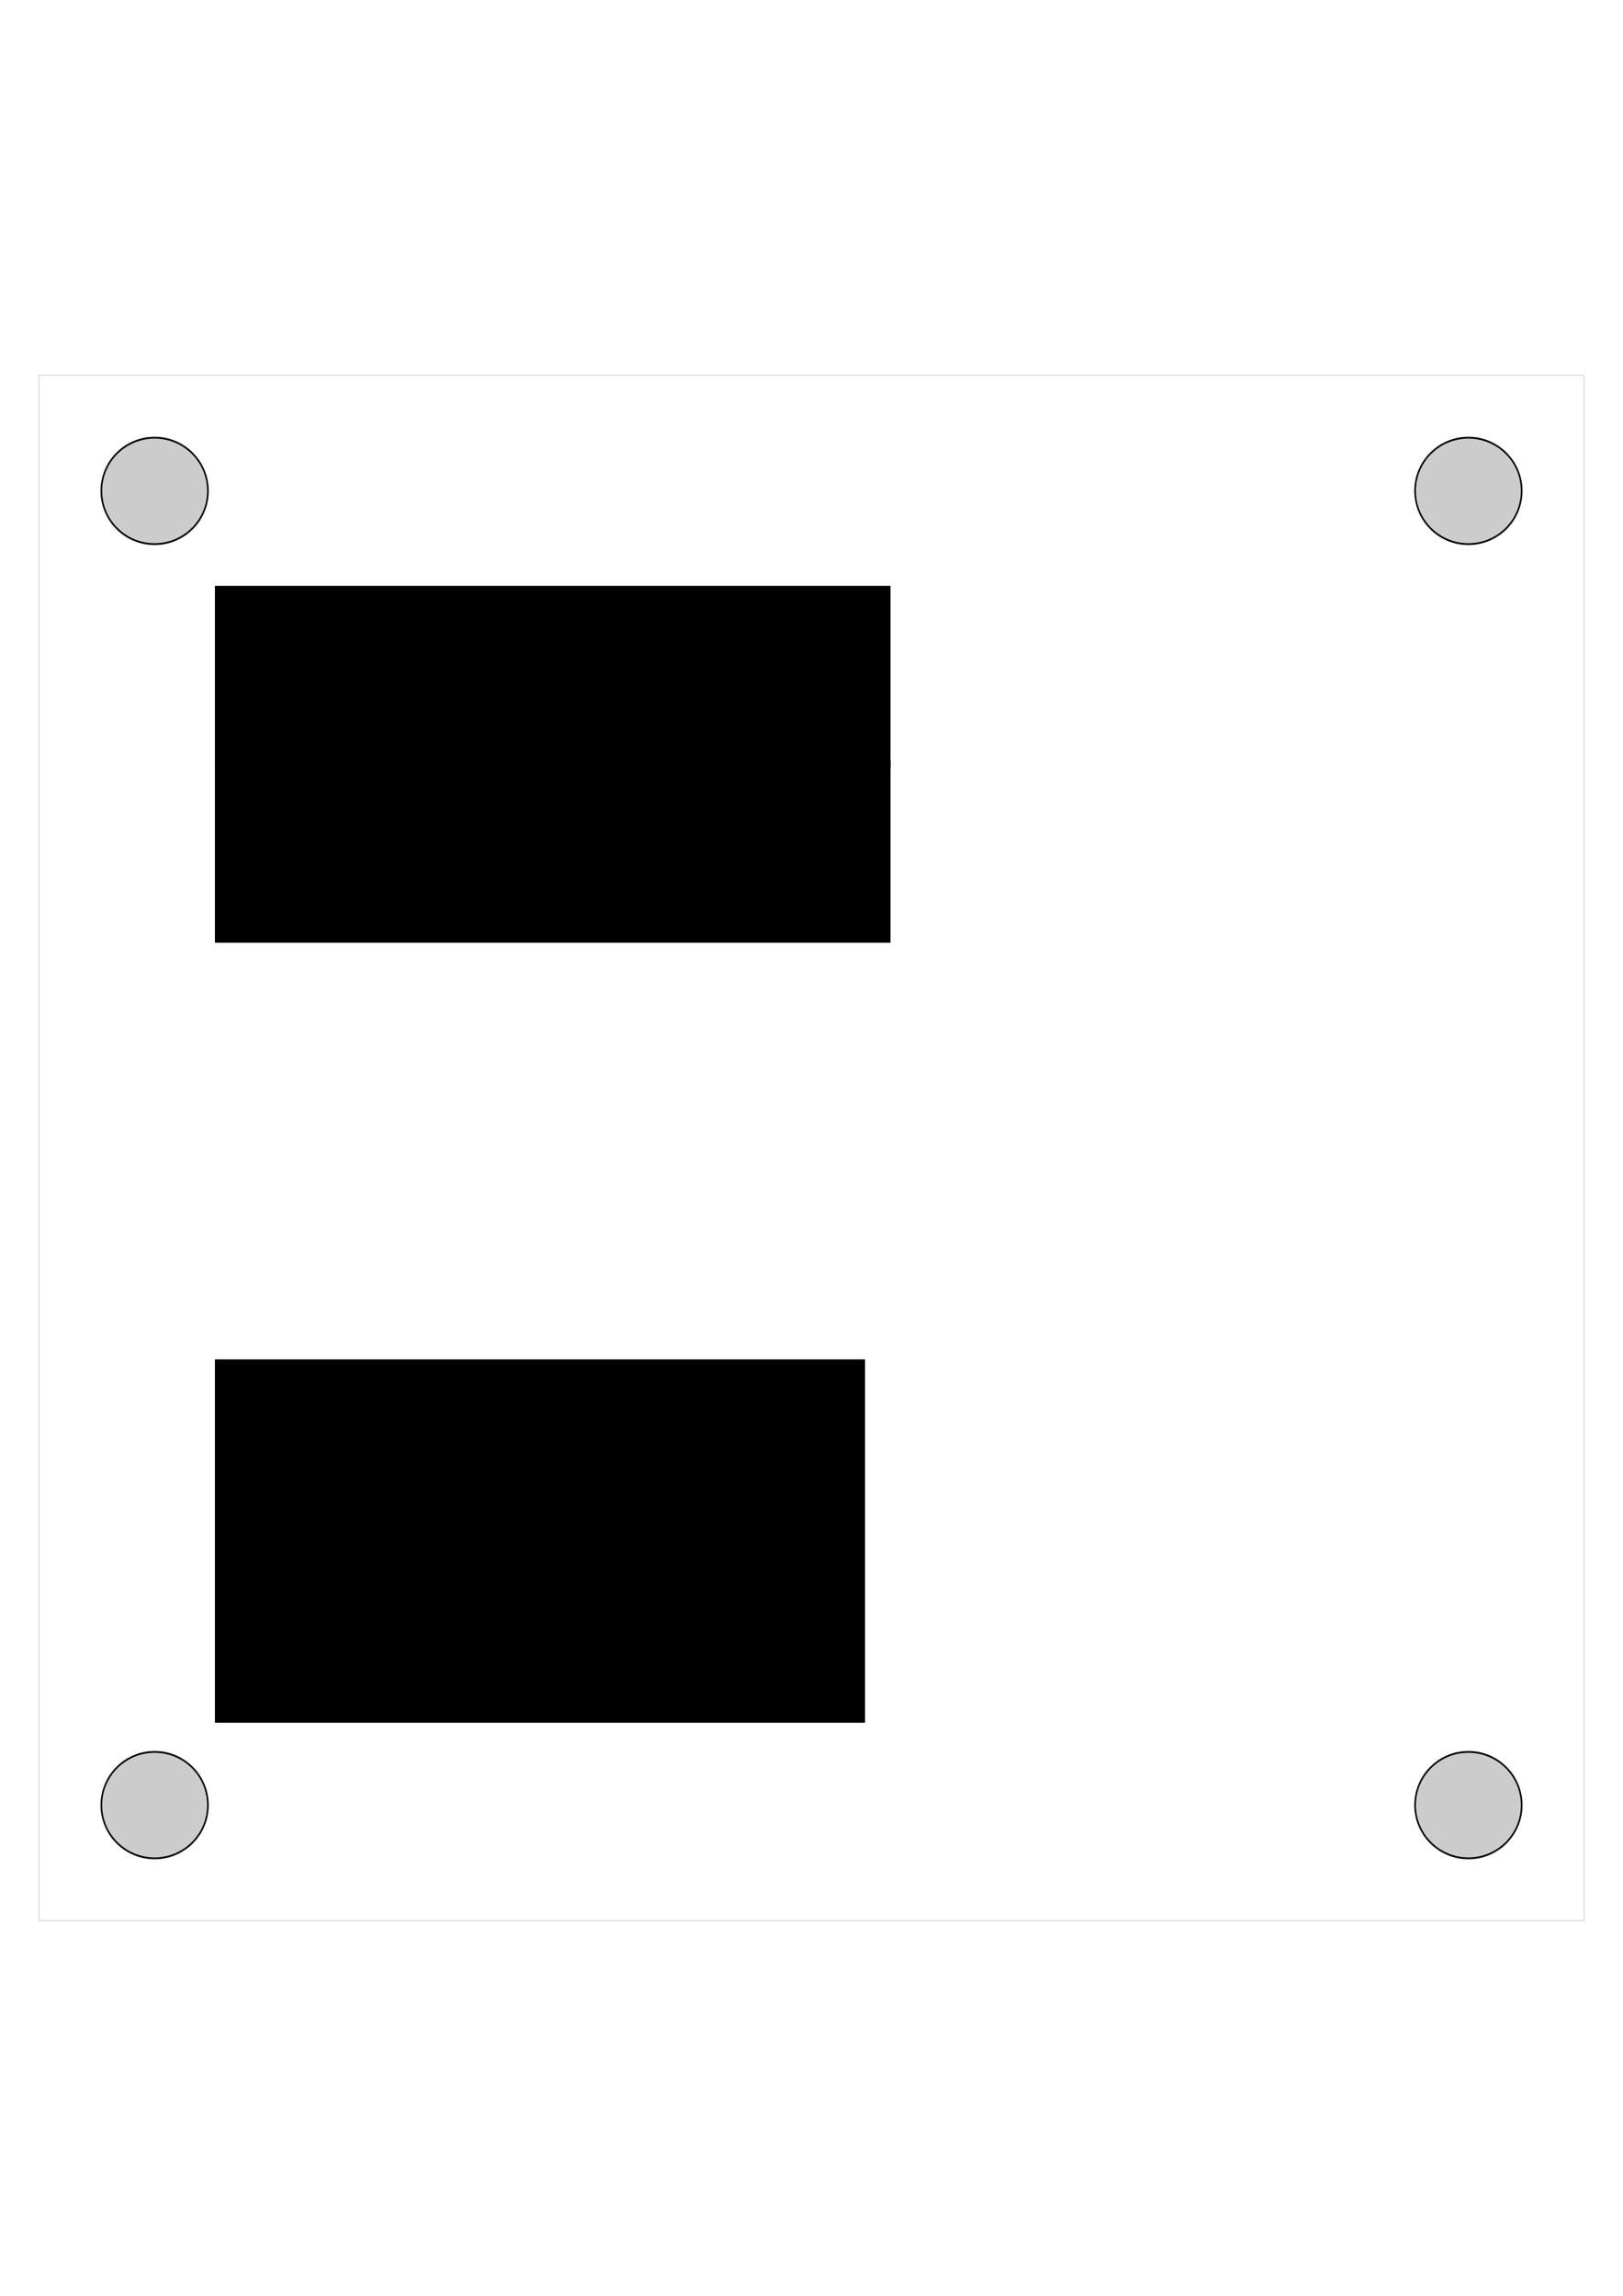 <?xml version="1.0" encoding="UTF-8" standalone="no"?>
<!-- Created with Inkscape (http://www.inkscape.org/) -->

<svg
   xmlns:dc="http://purl.org/dc/elements/1.1/"
   xmlns:cc="http://creativecommons.org/ns#"
   xmlns:rdf="http://www.w3.org/1999/02/22-rdf-syntax-ns#"
   xmlns:svg="http://www.w3.org/2000/svg"
   xmlns="http://www.w3.org/2000/svg"
   xmlns:sodipodi="http://sodipodi.sourceforge.net/DTD/sodipodi-0.dtd"
   xmlns:inkscape="http://www.inkscape.org/namespaces/inkscape"
   width="744.094"
   height="1052.362"
   id="svg2"
   version="1.1"
   inkscape:version="0.47 r22583"
   sodipodi:docname="i7703.svg">
  <defs
     id="defs4">
    <inkscape:perspective
       sodipodi:type="inkscape:persp3d"
       inkscape:vp_x="0 : 526.18109 : 1"
       inkscape:vp_y="0 : 1000 : 0"
       inkscape:vp_z="744.09448 : 526.18109 : 1"
       inkscape:persp3d-origin="372.04724 : 350.78739 : 1"
       id="perspective10" />
    <marker
       orient="auto"
       markerHeight="3"
       markerWidth="4"
       markerUnits="strokeWidth"
       refY="5"
       refX="10"
       viewBox="0 0 10 10"
       id="ArrowStart">
      <path
         id="path2855"
         d="M 10,0 0,5 10,10 z" />
    </marker>
    <marker
       orient="auto"
       markerHeight="3"
       markerWidth="4"
       markerUnits="strokeWidth"
       refY="5"
       refX="0"
       viewBox="0 0 10 10"
       id="ArrowEnd">
      <path
         id="path2852"
         d="M 0,0 10,5 0,10 z" />
    </marker>
    <inkscape:perspective
       id="perspective2877"
       inkscape:persp3d-origin="215.77699 : 142.51767 : 1"
       inkscape:vp_z="431.55399 : 213.7765 : 1"
       inkscape:vp_y="0 : 1000 : 0"
       inkscape:vp_x="0 : 213.7765 : 1"
       sodipodi:type="inkscape:persp3d" />
    <inkscape:perspective
       id="perspective3956"
       inkscape:persp3d-origin="0.5 : 0.33333333 : 1"
       inkscape:vp_z="1 : 0.5 : 1"
       inkscape:vp_y="0 : 1000 : 0"
       inkscape:vp_x="0 : 0.5 : 1"
       sodipodi:type="inkscape:persp3d" />
    <inkscape:perspective
       id="perspective3956-4"
       inkscape:persp3d-origin="0.5 : 0.33333333 : 1"
       inkscape:vp_z="1 : 0.5 : 1"
       inkscape:vp_y="0 : 1000 : 0"
       inkscape:vp_x="0 : 0.5 : 1"
       sodipodi:type="inkscape:persp3d" />
    <inkscape:perspective
       id="perspective3956-48"
       inkscape:persp3d-origin="0.5 : 0.33333333 : 1"
       inkscape:vp_z="1 : 0.5 : 1"
       inkscape:vp_y="0 : 1000 : 0"
       inkscape:vp_x="0 : 0.5 : 1"
       sodipodi:type="inkscape:persp3d" />
  </defs>
  <sodipodi:namedview
     id="base"
     pagecolor="#ffffff"
     bordercolor="#666666"
     borderopacity="1.0"
     inkscape:pageopacity="0.0"
     inkscape:pageshadow="2"
     inkscape:zoom="0.68702583"
     inkscape:cx="131.8816"
     inkscape:cy="526.18109"
     inkscape:document-units="mm"
     inkscape:current-layer="layer2"
     showgrid="false"
     inkscape:window-width="1920"
     inkscape:window-height="1138"
     inkscape:window-x="-8"
     inkscape:window-y="-8"
     inkscape:window-maximized="1"
     showguides="true"
     inkscape:guide-bbox="true"
     units="mm" />
  <g
     inkscape:label="Text"
     inkscape:groupmode="layer"
     id="layer1"
     transform="translate(0,-2.5390623e-6)"
     style="display:inline">
    <flowRoot
       xml:space="preserve"
       id="flowRoot2905"
       style="font-size:80px;font-style:normal;font-variant:normal;font-weight:normal;font-stretch:normal;fill:#000000;fill-opacity:1;stroke:none;font-family:Arial;-inkscape-font-specification:Arial"
       transform="translate(-124.358,-126.814)"><flowRegion
         id="flowRegion2907"><rect
           id="rect2909"
           width="309.714"
           height="83.584"
           x="222.89"
           y="395.354"
           style="font-size:80px;font-style:normal;font-variant:normal;font-weight:normal;font-stretch:normal;font-family:Arial;-inkscape-font-specification:Arial" /></flowRegion><flowPara
         id="flowPara2911">123</flowPara></flowRoot>    <flowRoot
       transform="translate(-124.358,-46.814)"
       style="font-size:40px;font-style:normal;font-variant:normal;font-weight:normal;font-stretch:normal;fill:#000000;fill-opacity:1;stroke:none;font-family:Arial;-inkscape-font-specification:Arial"
       id="flowRoot2913"
       xml:space="preserve"><flowRegion
         id="flowRegion2915"><rect
           style="font-size:40px;font-style:normal;font-variant:normal;font-weight:normal;font-stretch:normal;font-family:Arial;-inkscape-font-specification:Arial"
           y="395.354"
           x="222.89"
           height="83.584"
           width="309.714"
           id="rect2917" /></flowRegion><flowPara
         id="flowPara2919">Mustertext</flowPara></flowRoot>    <flowRoot
       xml:space="preserve"
       id="flowRoot2921"
       style="font-size:30px;font-style:normal;font-variant:normal;font-weight:normal;font-stretch:normal;text-align:start;line-height:130%;writing-mode:lr-tb;text-anchor:start;fill:#000000;fill-opacity:1;stroke:none;font-family:Arial;-inkscape-font-specification:Arial"
       transform="translate(-124.358,227.768)"><flowRegion
         id="flowRegion2923"><rect
           id="rect2925"
           width="298.069"
           height="166.55"
           x="222.89"
           y="395.354"
           style="font-size:30px;font-style:normal;font-variant:normal;font-weight:normal;font-stretch:normal;text-align:start;line-height:130%;writing-mode:lr-tb;text-anchor:start;font-family:Arial;-inkscape-font-specification:Arial" /></flowRegion><flowPara
         id="flowPara2927">Mustertext</flowPara><flowPara
         id="flowPara2929">Mustertext</flowPara><flowPara
         id="flowPara2936">Mustertext</flowPara><flowPara
         id="flowPara2938">Mustertext</flowPara></flowRoot>  </g>
  <g
     inkscape:groupmode="layer"
     id="layer2"
     inkscape:label="Schild"
     style="display:inline"
     transform="translate(0,-2.5390623e-6)">
    <path
       style="fill:none;stroke:#bebebe;stroke-width:0.294"
       d="m 17.864,171.997 0,708.367 708.367,0 0,-708.367 -708.367,0 z"
       id="path2861" />
    <g
       id="g2838"
       transform="matrix(0.746,0,0,0.838,-46.919,120.124)">
      <path
         d="m 190.677,125.177 c 0,16.078 -14.663,29.111 -32.75,29.111 -18.087,0 -32.75,-13.033 -32.75,-29.111 0,-16.078 14.663,-29.111 32.75,-29.111 18.087,0 32.75,13.033 32.75,29.111 z"
         sodipodi:ry="29.110987"
         sodipodi:rx="32.749859"
         sodipodi:cy="125.17725"
         sodipodi:cx="157.92711"
         id="path2836"
         style="fill:#cccccc;fill-rule:evenodd;stroke:#000000;stroke-width:1px;stroke-linecap:butt;stroke-linejoin:miter;stroke-opacity:1"
         sodipodi:type="arc" />
    </g>
    <g
       style="display:inline"
       id="g2838-1"
       transform="matrix(0.746,0,0,0.838,555.397,120.124)">
      <path
         d="m 190.677,125.177 c 0,16.078 -14.663,29.111 -32.75,29.111 -18.087,0 -32.75,-13.033 -32.75,-29.111 0,-16.078 14.663,-29.111 32.75,-29.111 18.087,0 32.75,13.033 32.75,29.111 z"
         sodipodi:ry="29.110987"
         sodipodi:rx="32.749859"
         sodipodi:cy="125.17725"
         sodipodi:cx="157.92711"
         id="path2836-7"
         style="fill:#cccccc;fill-rule:evenodd;stroke:#000000;stroke-width:1px;stroke-linecap:butt;stroke-linejoin:miter;stroke-opacity:1"
         sodipodi:type="arc" />
    </g>
    <g
       style="display:inline"
       id="g2838-0"
       transform="matrix(0.746,0,0,0.838,555.397,722.533)">
      <path
         d="m 190.677,125.177 c 0,16.078 -14.663,29.111 -32.75,29.111 -18.087,0 -32.75,-13.033 -32.75,-29.111 0,-16.078 14.663,-29.111 32.75,-29.111 18.087,0 32.75,13.033 32.75,29.111 z"
         sodipodi:ry="29.110987"
         sodipodi:rx="32.749859"
         sodipodi:cy="125.17725"
         sodipodi:cx="157.92711"
         id="path2836-9"
         style="fill:#cccccc;fill-rule:evenodd;stroke:#000000;stroke-width:1px;stroke-linecap:butt;stroke-linejoin:miter;stroke-opacity:1"
         sodipodi:type="arc" />
    </g>
    <g
       style="display:inline"
       id="g2838-8"
       transform="matrix(0.746,0,0,0.838,-46.919,722.533)">
      <path
         d="m 190.677,125.177 c 0,16.078 -14.663,29.111 -32.75,29.111 -18.087,0 -32.75,-13.033 -32.75,-29.111 0,-16.078 14.663,-29.111 32.75,-29.111 18.087,0 32.75,13.033 32.75,29.111 z"
         sodipodi:ry="29.110987"
         sodipodi:rx="32.749859"
         sodipodi:cy="125.17725"
         sodipodi:cx="157.92711"
         id="path2836-2"
         style="fill:#cccccc;fill-rule:evenodd;stroke:#000000;stroke-width:1px;stroke-linecap:butt;stroke-linejoin:miter;stroke-opacity:1"
         sodipodi:type="arc" />
    </g>
  </g>
</svg>
